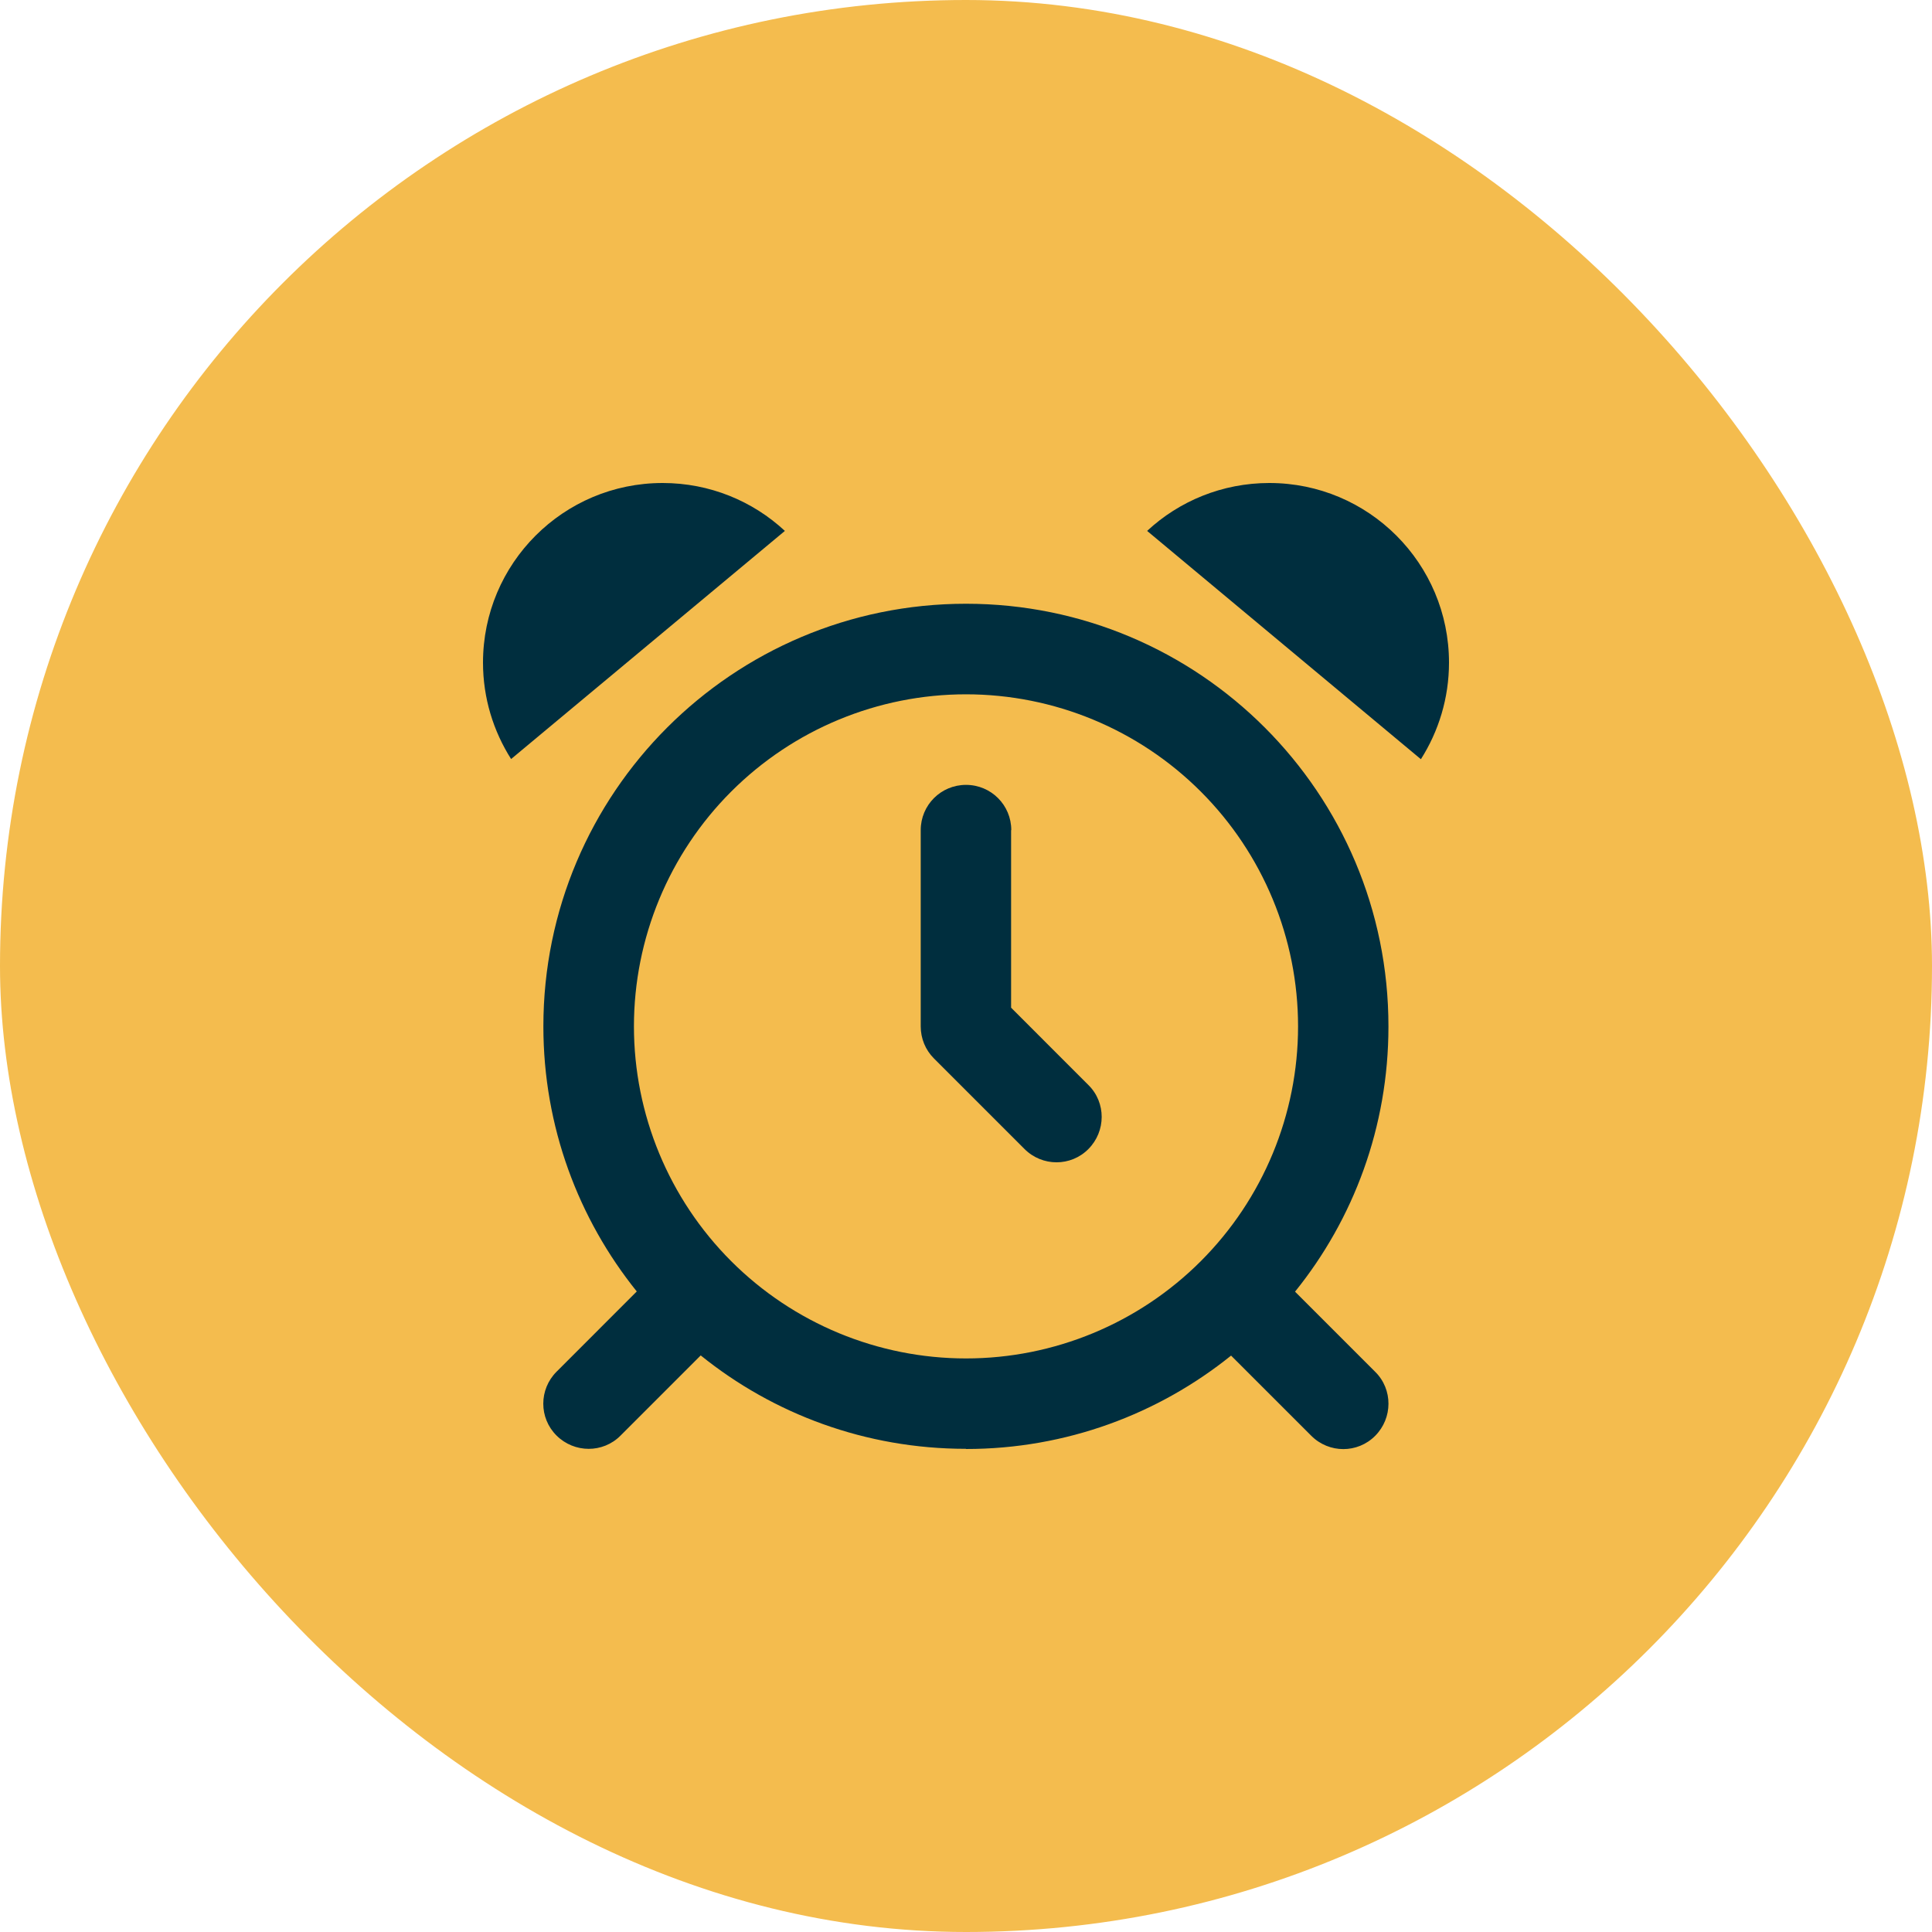 <svg xmlns="http://www.w3.org/2000/svg" width="64" height="64" viewBox="0 0 64 64" fill="none"><rect width="64" height="64" rx="32" fill="#F4BC4E"></rect><path d="M26 17.587C24.938 16.6 23.512 16 21.95 16C18.663 16 16 18.663 16 21.95C16 23.125 16.344 24.219 16.931 25.144L26 17.587ZM32 23C34.917 23 37.715 24.159 39.778 26.222C41.841 28.285 43 31.083 43 34C43 36.917 41.841 39.715 39.778 41.778C37.715 43.841 34.917 45 32 45C29.083 45 26.285 43.841 24.222 41.778C22.159 39.715 21 36.917 21 34C21 31.083 22.159 28.285 24.222 26.222C26.285 24.159 29.083 23 32 23ZM32 48C35.325 48 38.381 46.837 40.781 44.906L43.438 47.562C44.025 48.15 44.975 48.15 45.556 47.562C46.138 46.975 46.144 46.025 45.556 45.444L42.9 42.788C44.837 40.388 45.994 37.331 45.994 34.006C46 26.269 39.731 20 32 20C24.269 20 18 26.269 18 34C18 37.325 19.163 40.381 21.094 42.781L18.438 45.438C17.85 46.025 17.85 46.975 18.438 47.556C19.025 48.138 19.975 48.144 20.556 47.556L23.212 44.9C25.613 46.837 28.669 47.994 31.994 47.994L32 48ZM47.069 25.15C47.656 24.225 48 23.125 48 21.95C48 18.663 45.337 16 42.05 16C40.487 16 39.062 16.6 38 17.587L47.069 25.15ZM33.5 27.5C33.5 26.669 32.831 26 32 26C31.169 26 30.5 26.669 30.5 27.5V34C30.5 34.4 30.656 34.781 30.938 35.062L33.938 38.062C34.525 38.65 35.475 38.65 36.056 38.062C36.638 37.475 36.644 36.525 36.056 35.944L33.494 33.381V27.5H33.5Z" fill="#002E3E"></path></svg>